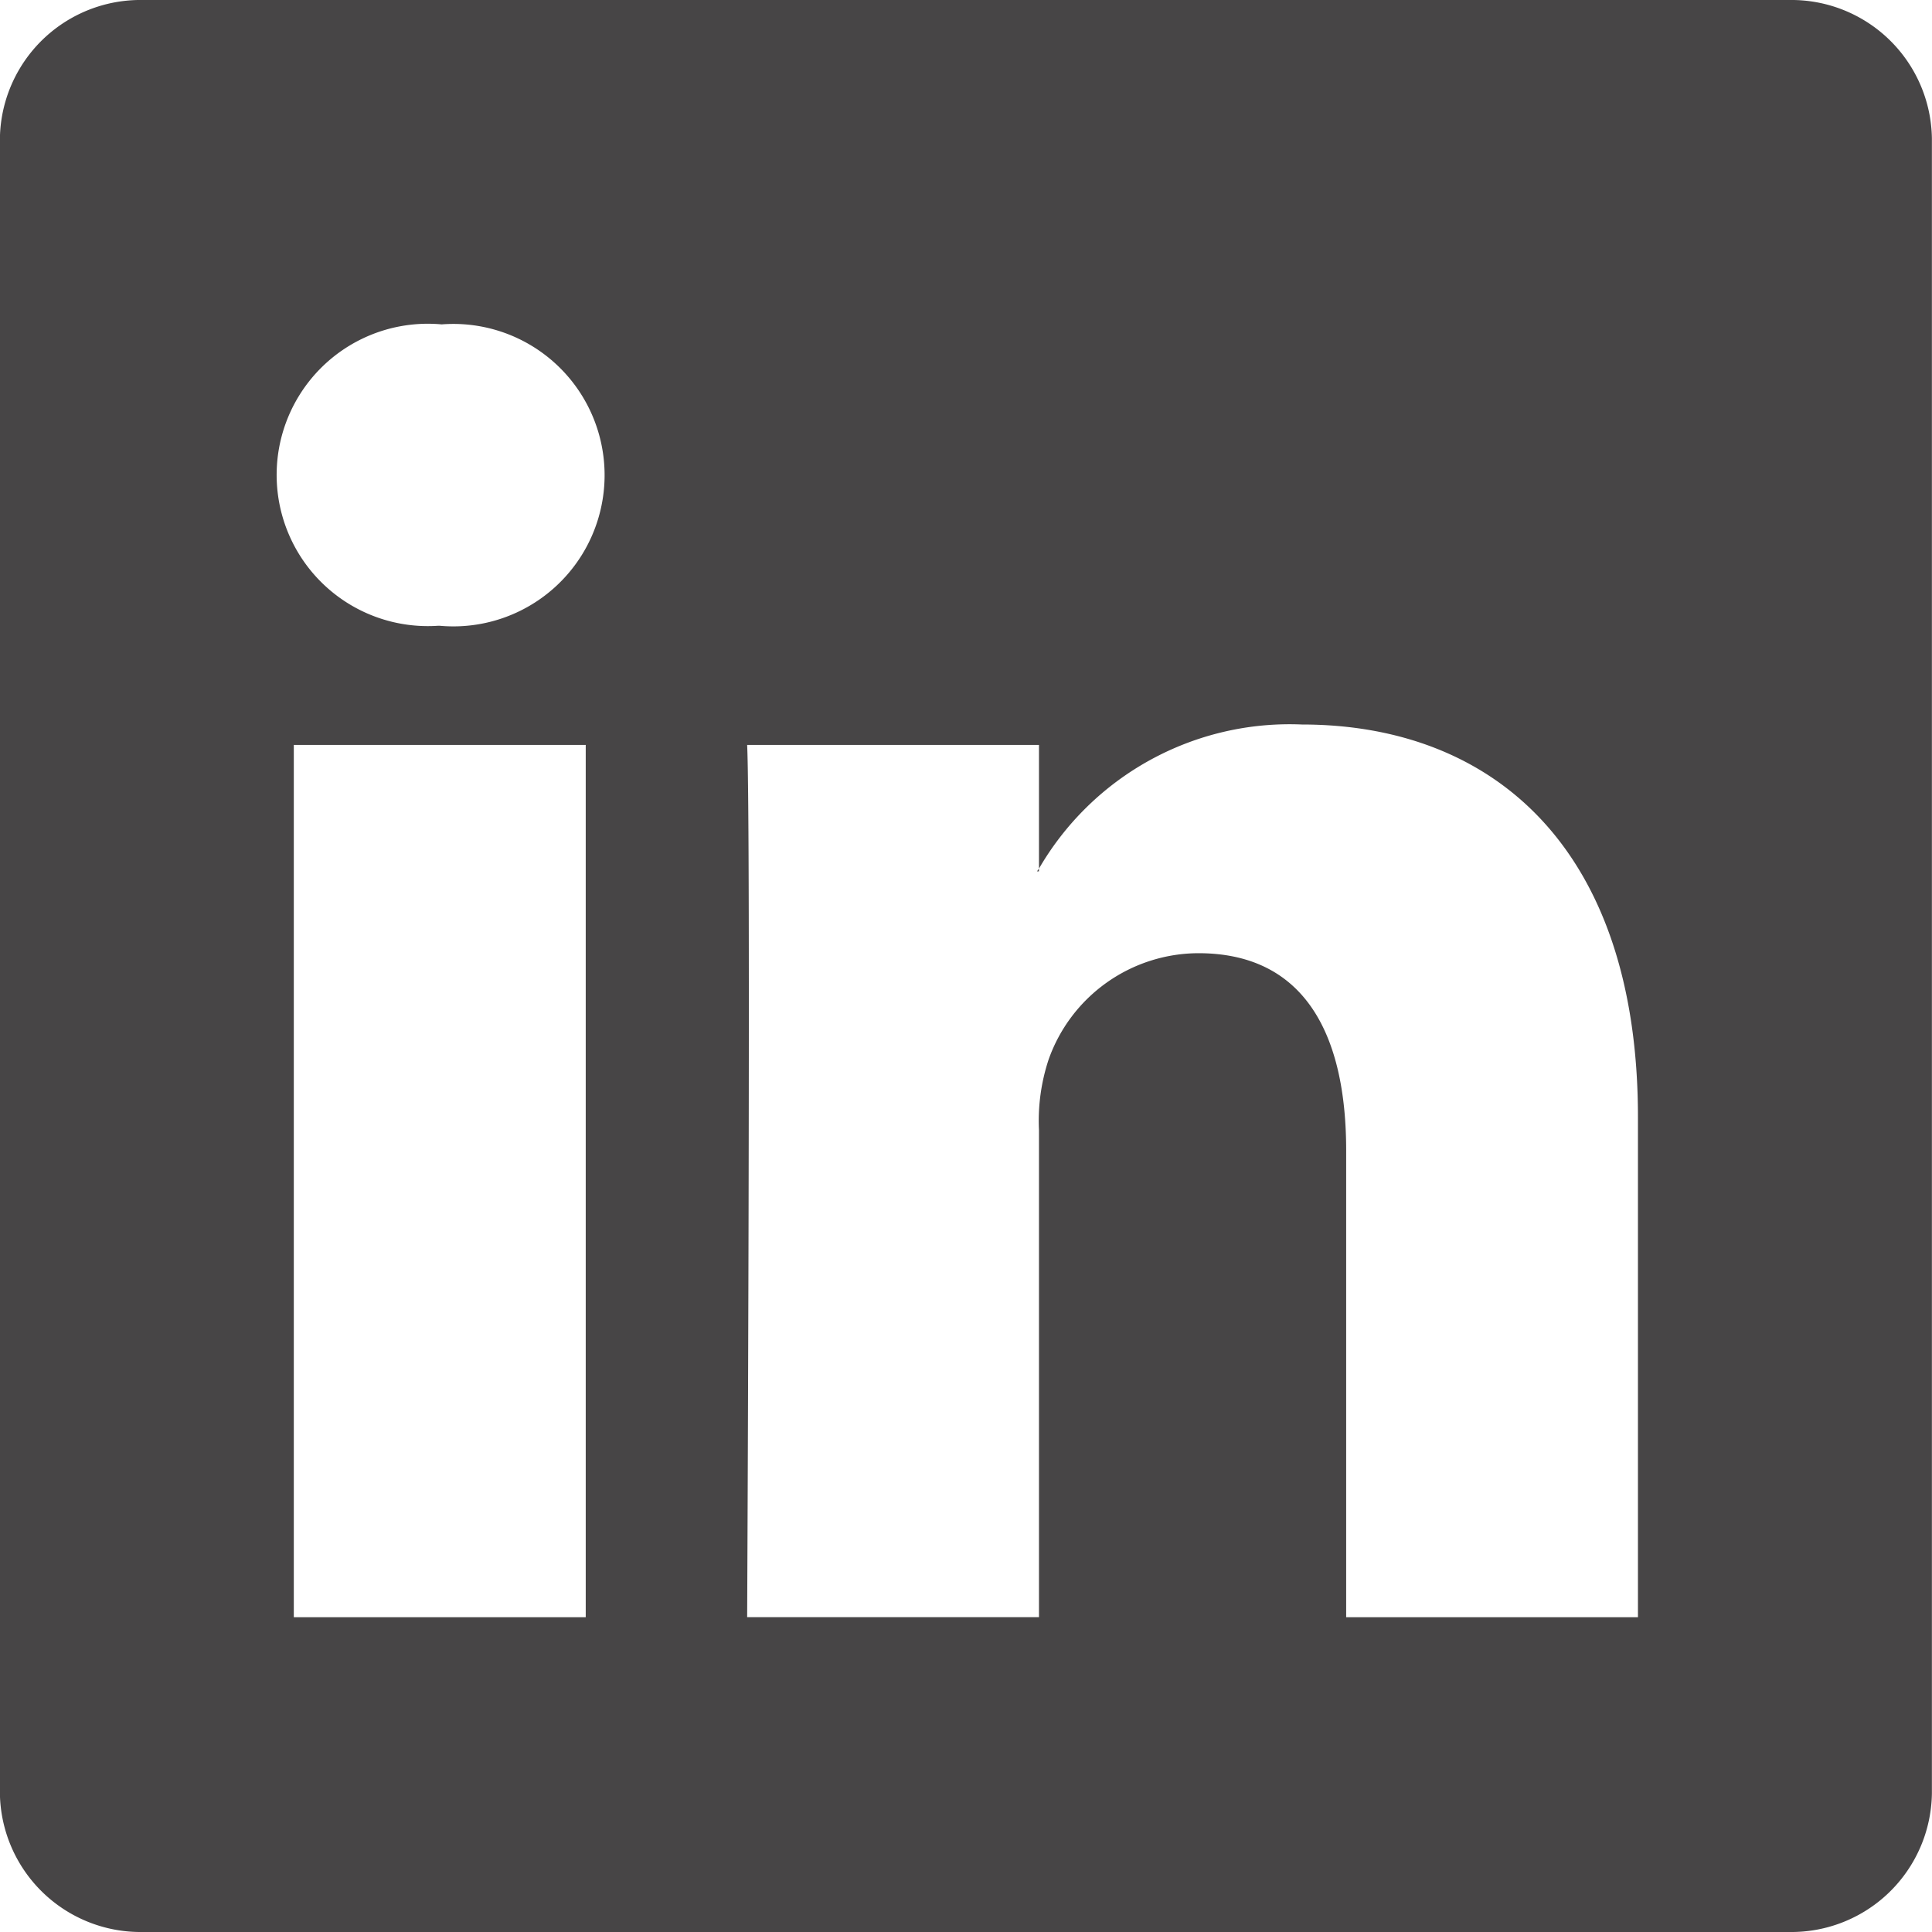 <svg xmlns="http://www.w3.org/2000/svg" width="40" height="40" viewBox="0 0 40 40">
  <g id="linkedin_TSL_icon" data-name="linkedin TSL icon" transform="translate(-0.002)">
    <path id="LinkedIn__x28_alt_x29_" d="M37.048,0H2.957A2.911,2.911,0,0,0,0,2.866V37.133A2.913,2.913,0,0,0,2.957,40h34.09A2.911,2.911,0,0,0,40,37.133V2.866A2.91,2.91,0,0,0,37.048,0ZM12.129,33.483H6.085V15.423h6.044ZM9.108,12.956H9.067a3.13,3.13,0,1,1,.079-6.24,3.131,3.131,0,1,1-.038,6.24ZM33.914,33.483H27.873V23.82c0-2.428-.875-4.085-3.06-4.085a3.3,3.3,0,0,0-3.1,2.2,4.036,4.036,0,0,0-.2,1.463V33.482H15.471s.079-16.366,0-18.059h6.042v2.56A6,6,0,0,1,26.956,15c3.977,0,6.958,2.58,6.958,8.129ZM21.473,18.041c.01-.017.025-.037.039-.057v.057Z" fill="#474546"/>
  </g>
</svg>

